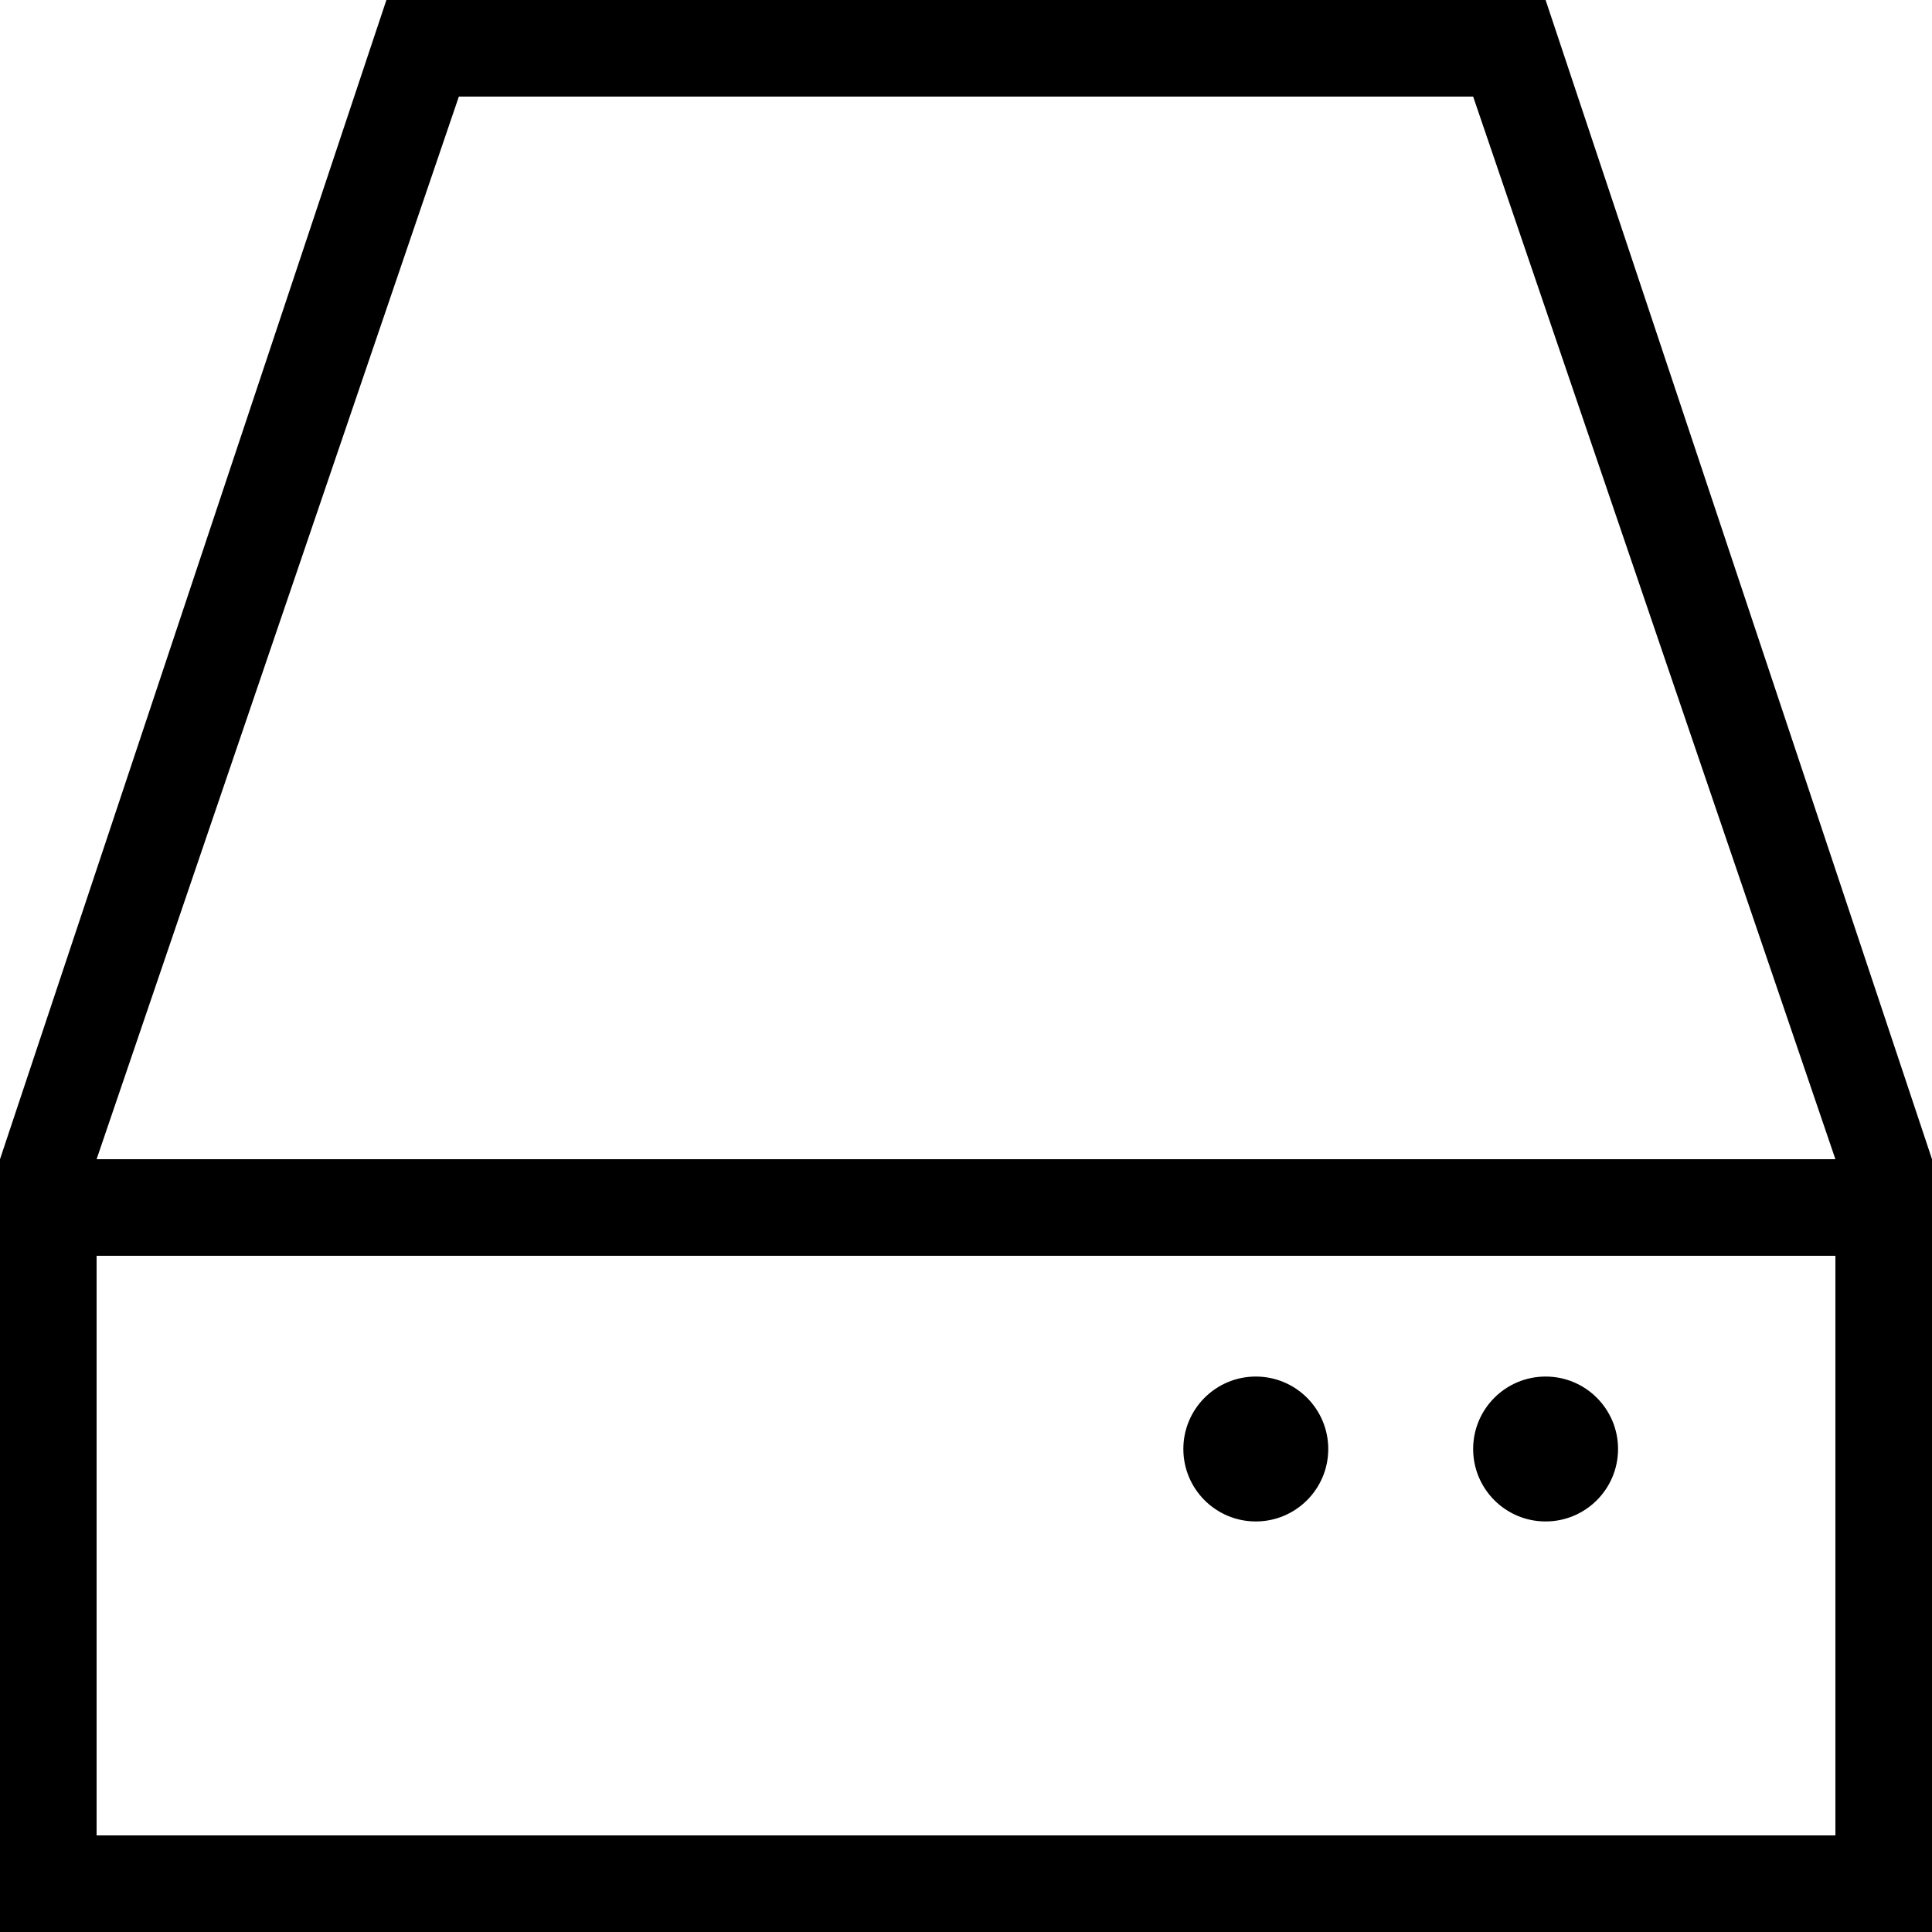 <?xml version="1.0" encoding="UTF-8" standalone="no"?>
<svg width="400px" height="400px" viewBox="-200 -200 400 400" version="1.1" xmlns="http://www.w3.org/2000/svg" xmlns:xlink="http://www.w3.org/1999/xlink" stroke="none" fill="#000000">
<rect x="-200" y="180" width="400" height="20"/>
<rect x="-200" y="40" width="400" height="20"/>
<rect x="-200" y="40" width="20" height="160"/>
<rect x="180" y="40" width="20" height="160"/>
<polygon points="-200,40 -120,-200 120,-200 200,40 180,40 105,-180 -105,-180 -180,40"/>
<circle cx="120" cy="100" r="15"/>
<circle cx="60" cy="100" r="15"/>
</svg>
